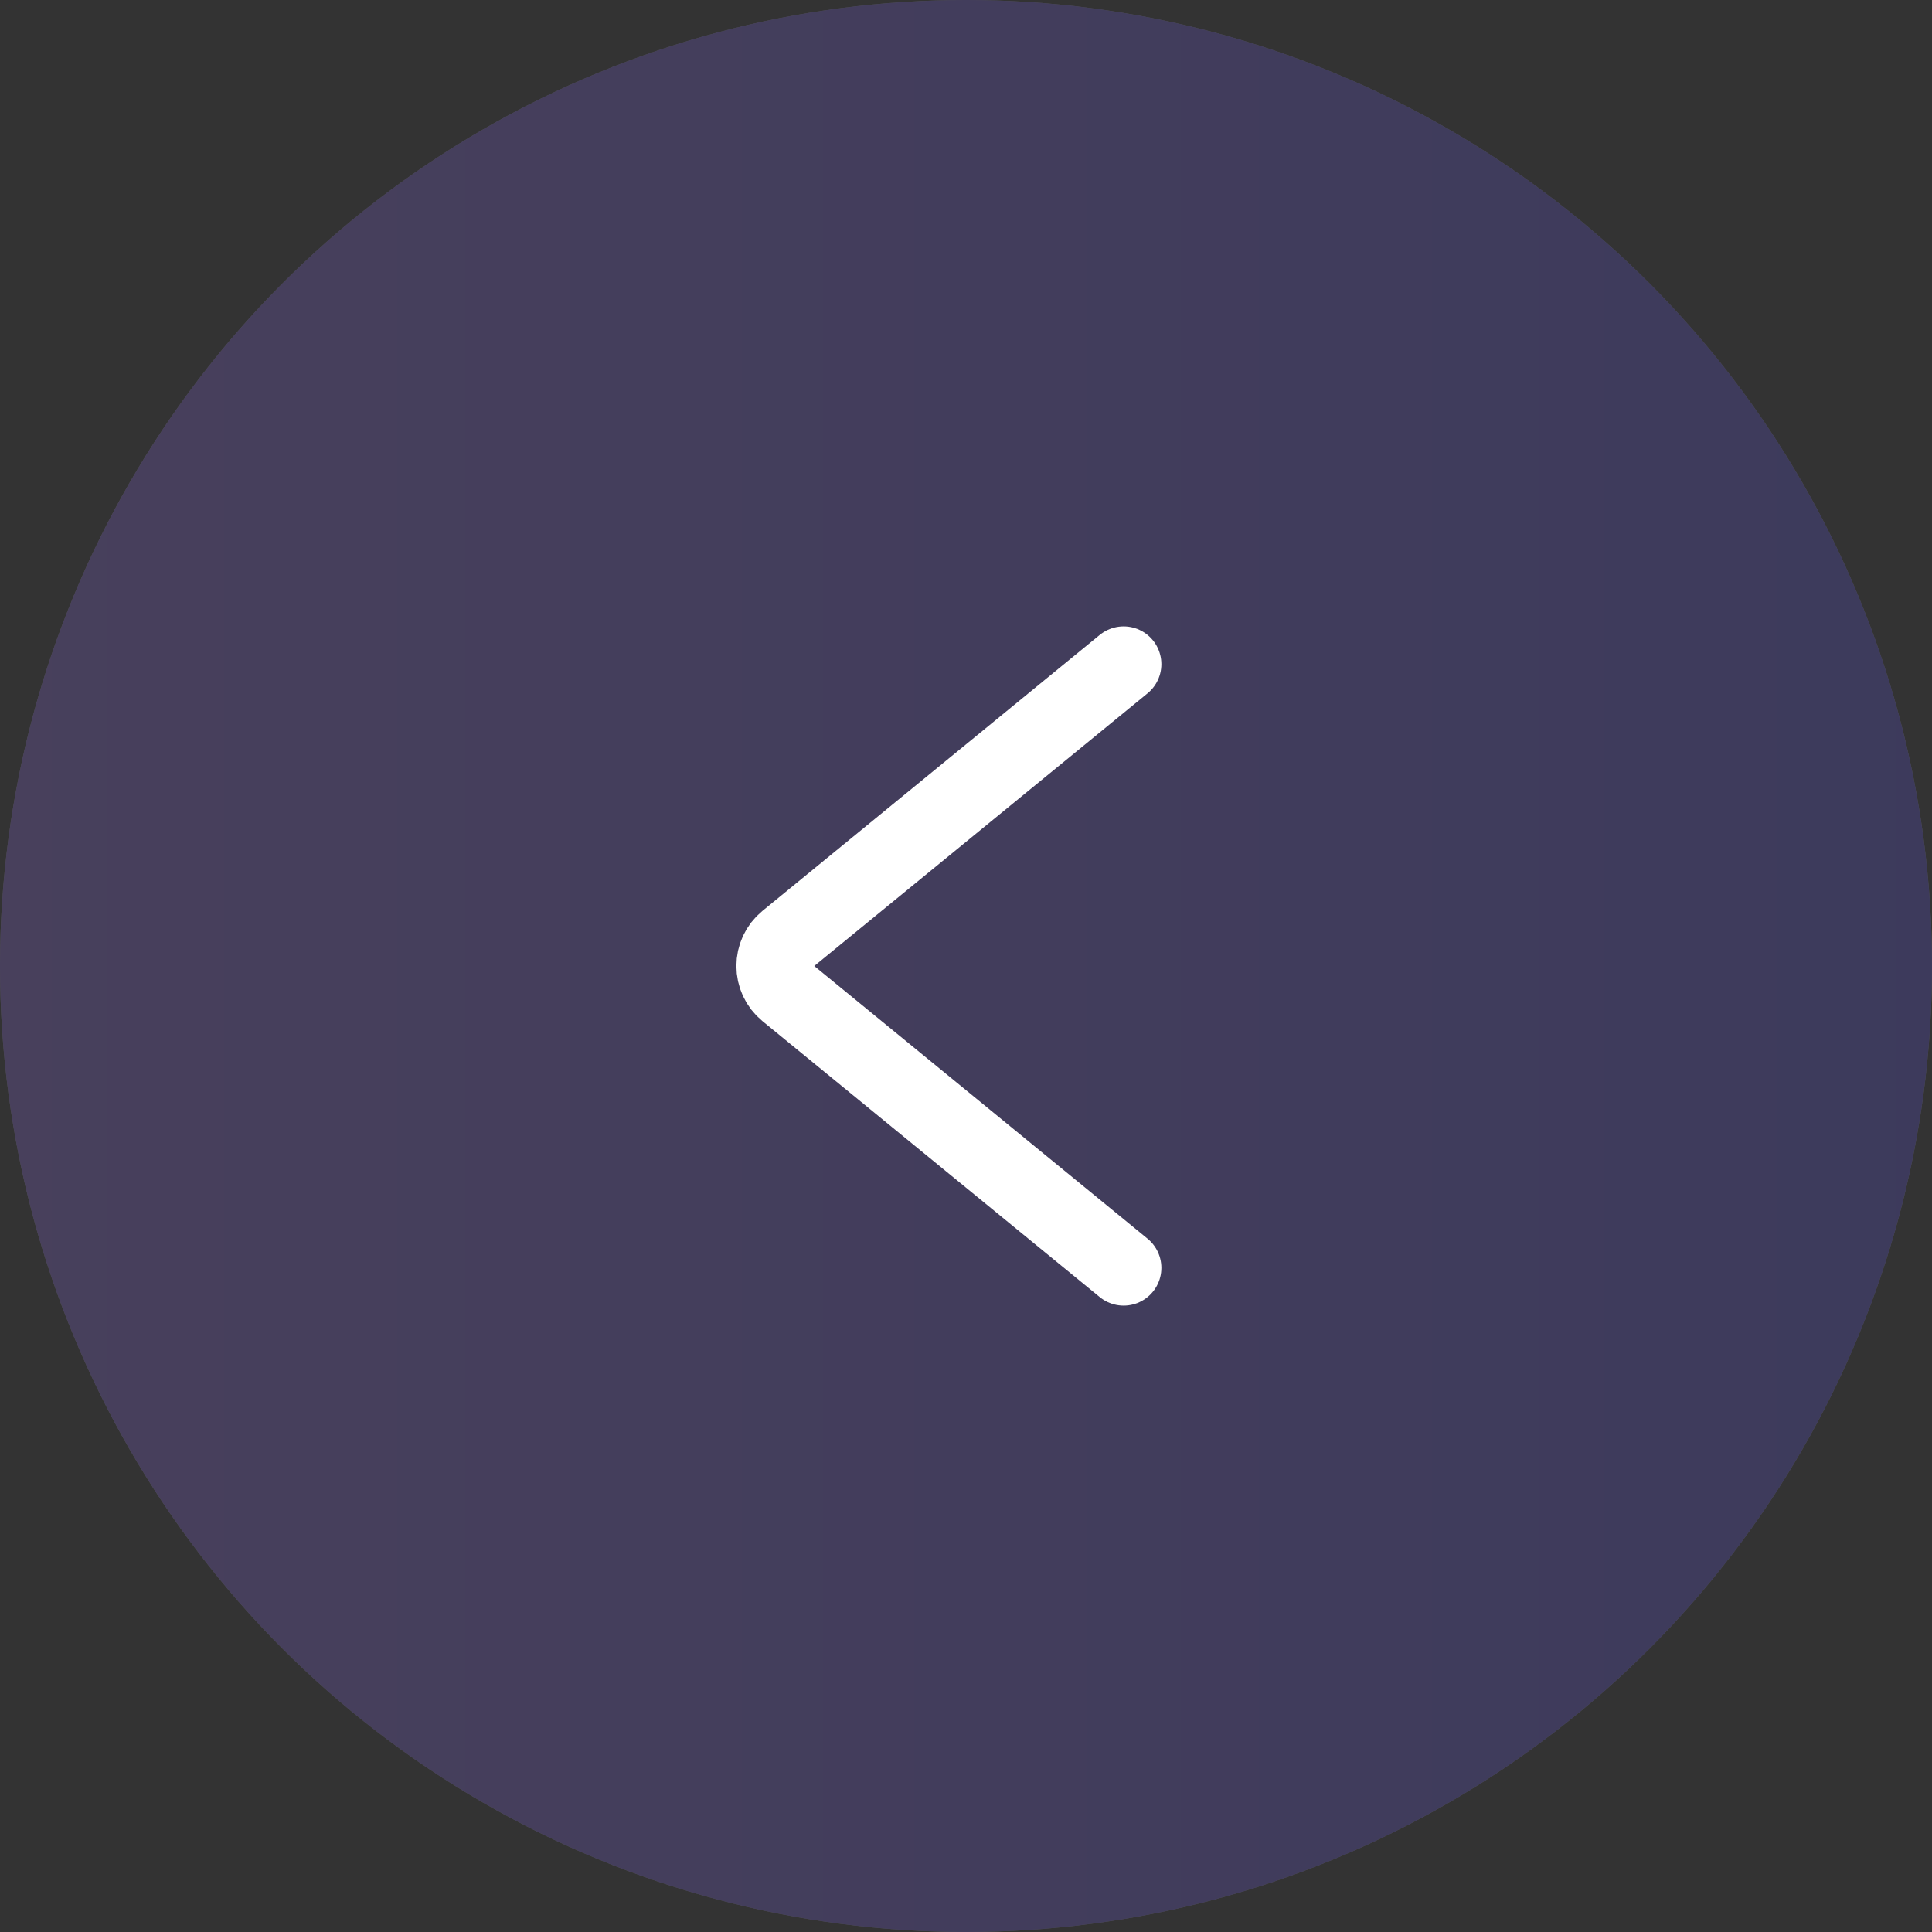 <svg width="64" height="64" viewBox="0 0 64 64" fill="none" xmlns="http://www.w3.org/2000/svg">
<rect x="0" y="0" width="64" height="64" fill="#333333" stroke="none"/>
<g opacity="0.2">
<circle cx="32" cy="32" r="32" fill="#D7D7D7"/>
<circle cx="32" cy="32" r="32" fill="url(#paint0_linear_148_6670)"/>
</g>
<path d="M37.222 22L26.051 31.14C25.508 31.585 25.508 32.415 26.051 32.86L37.222 42" stroke="white" stroke-width="2.5" stroke-linecap="round"/>
<defs>
<linearGradient id="paint0_linear_148_6670" x1="0" y1="32" x2="64" y2="32" gradientUnits="userSpaceOnUse">
<stop stop-color="#9A72FF"/>
<stop offset="1" stop-color="#6257FF"/>
</linearGradient>
</defs>
</svg>
